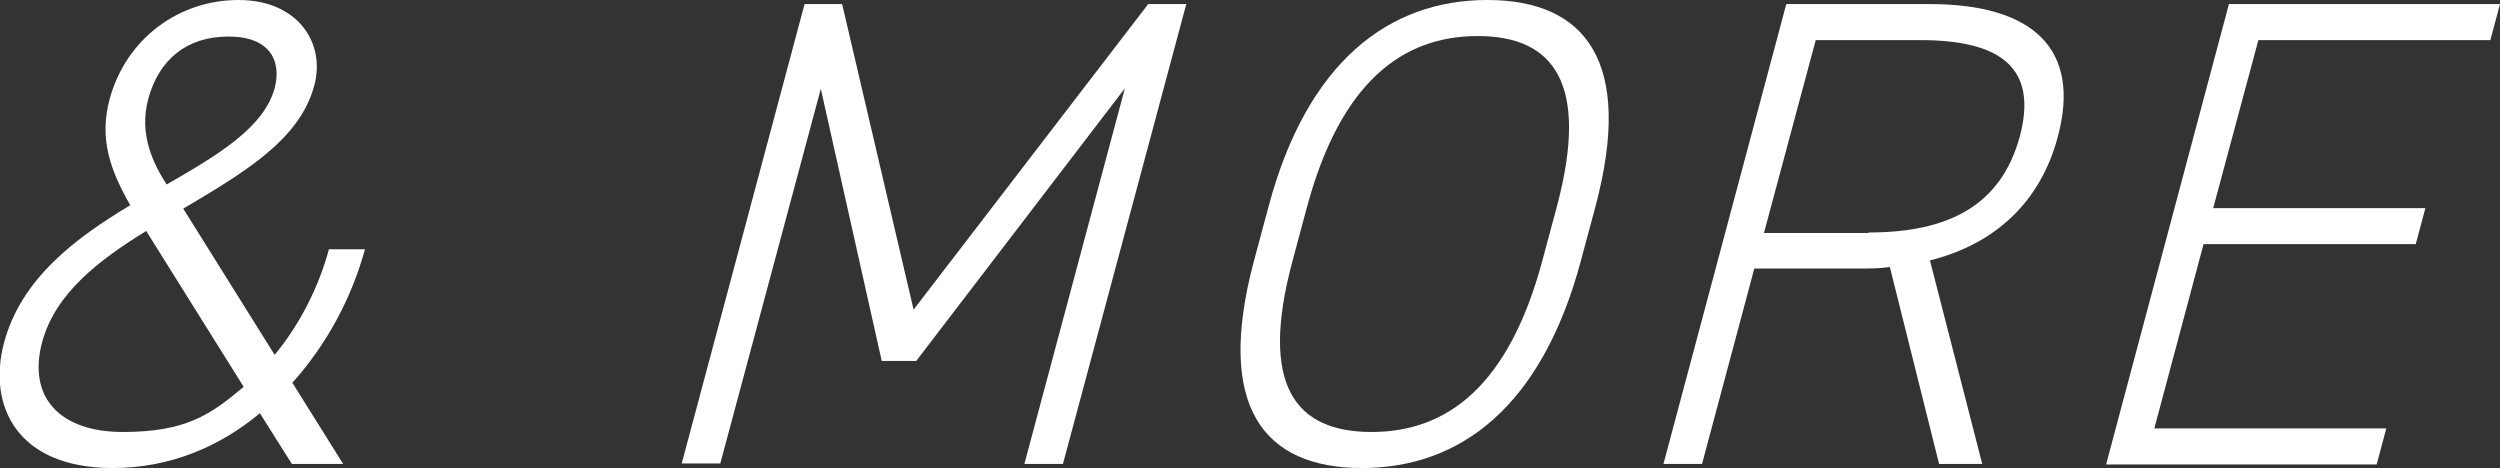 <?xml version="1.0" encoding="UTF-8"?>
<svg id="_レイヤー_2" data-name="レイヤー_2" xmlns="http://www.w3.org/2000/svg" viewBox="0 0 492.5 92.2">
  <rect x="0" y="0" width="492.5" height="92.2" fill="#333333" stroke="none"/>
  <defs>
    <style>
      .cls-1 {
        fill: #fff;
      }
    </style>
  </defs>
  <g id="text">
    <g>
      <path class="cls-1" d="M25.7,40.5c-4-7-6.2-13.1-4.1-21C24.9,7.5,35.3,0,47,0s17.2,8.5,14.9,16.9c-2.9,10.8-14.2,17.3-25.8,24.2l18,28.8c5-6,8.7-13.4,10.7-20.8h7.1c-2.5,9.2-7.3,18.5-14.3,26.3l10,16h-10.1l-6.3-10c-7.9,6.6-17.7,10.8-29,10.8-18.9,0-24.7-12.3-21.4-24.7,3.4-12.6,13.9-20.5,24.9-27.1ZM48,76.2l-19.2-30.7c-9.4,5.8-17.9,12.3-20.5,21.9-2.9,10.9,3.5,17.7,15.9,17.7s17.3-3.4,23.8-8.9ZM32.9,36.3c10.1-5.8,19.1-11.2,21.2-18.9,1.4-5.3-.8-10.2-9.1-10.2s-13.7,4.6-15.8,12.3c-1.9,7.1,1.1,12.9,3.6,16.8Z"/>
      <path class="cls-1" d="M179.9,61.1L226.2.8h7.5l-24.3,90.6h-7.6l19.8-74-41.1,53.7h-6.8l-12-53.6-19.8,73.8h-7.6L158.5.8h7.4l14.1,60.3Z"/>
      <path class="cls-1" d="M268.3,92.2c-19.4,0-28.9-12.1-21.3-40.7l2.9-10.8c7.6-28.5,23.7-40.7,43.1-40.7s28.9,12.2,21.3,40.7l-2.9,10.8c-7.7,28.6-23.7,40.7-43.1,40.7ZM254.6,51.5c-6.6,24.6.7,33.6,15.6,33.6s27-9.1,33.6-33.6l2.9-10.8c6.5-24.4-.7-33.6-15.6-33.6s-27,9.2-33.6,33.6l-2.9,10.8Z"/>
      <path class="cls-1" d="M382,91.4l-9.7-38.8c-2,.3-4,.3-6.1.3h-20.6l-10.3,38.5h-7.6L351.9.8h28.2c20.5,0,29.9,8.9,25.3,26.1-3.4,12.9-12.4,21.2-25.2,24.4l10.3,40.1h-8.5ZM368.1,45.8c15.9,0,26.1-5.4,29.8-18.9,3.6-13.5-3.7-19-19.6-19h-20.6l-10.2,38h20.6Z"/>
      <path class="cls-1" d="M492.5.8l-1.9,7.1h-45.7l-8.9,33.1h41.8l-1.9,7.1h-41.8l-9.7,36.3h45.7l-1.9,7.1h-53.3L439.1.8h53.3Z"/>
    </g>
  </g>
</svg>